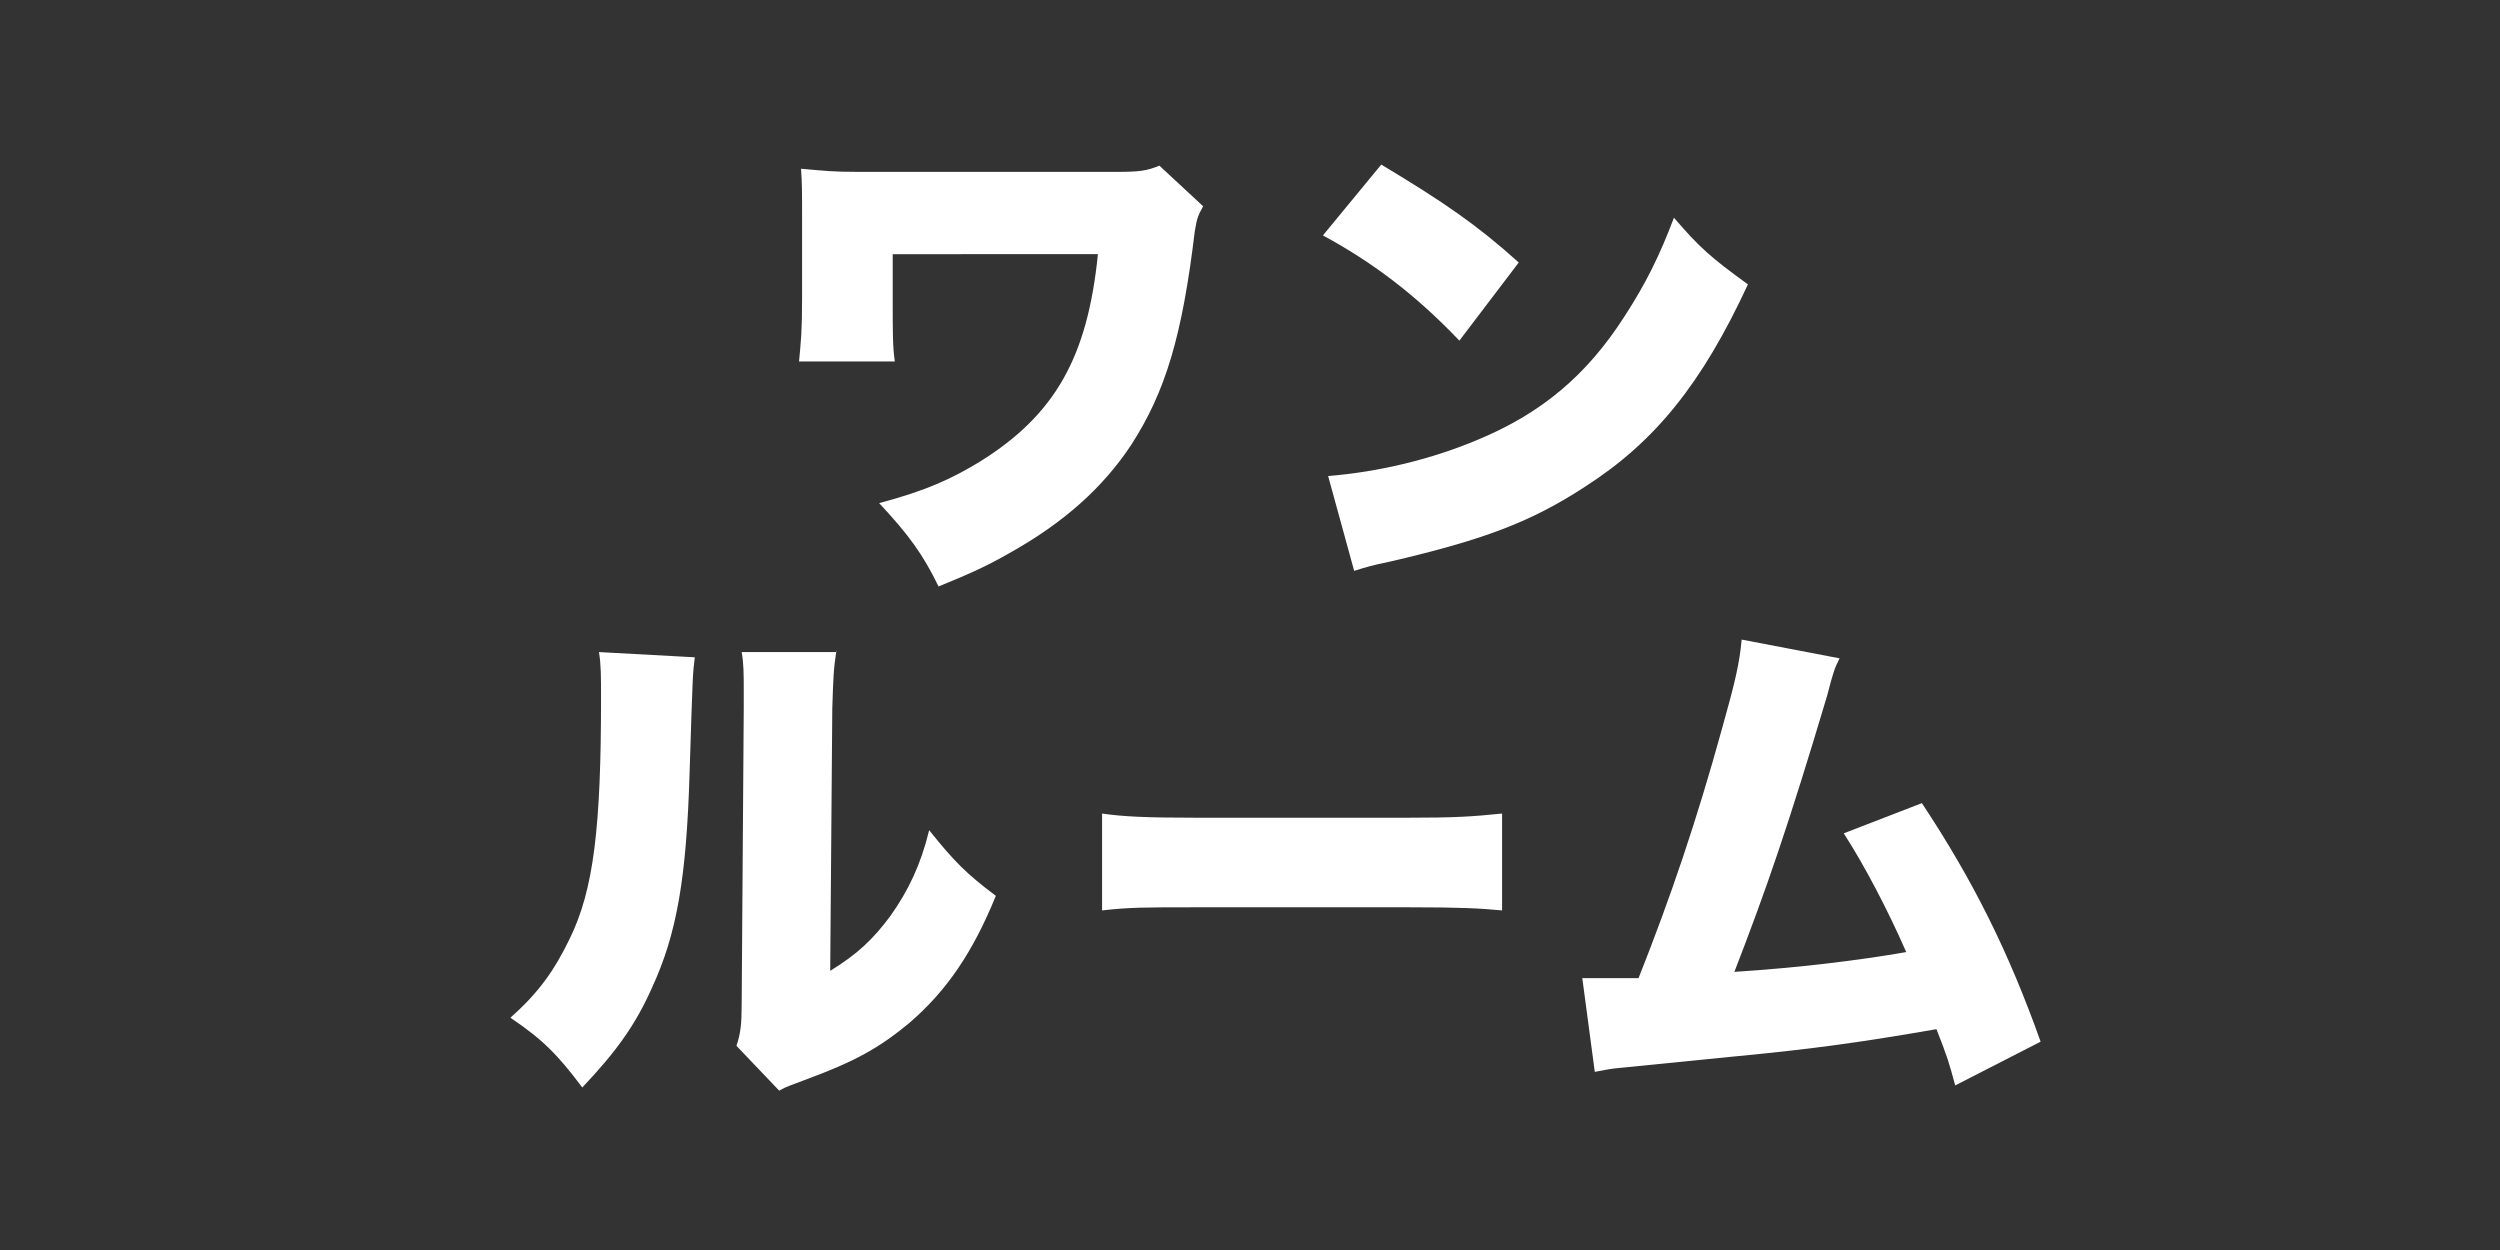 <?xml version="1.0" encoding="utf-8"?>
<!-- Generator: Adobe Illustrator 21.1.0, SVG Export Plug-In . SVG Version: 6.00 Build 0)  -->
<svg version="1.1" id="レイヤー_1" xmlns="http://www.w3.org/2000/svg" xmlns:xlink="http://www.w3.org/1999/xlink" x="0px"
	 y="0px" viewBox="0 0 240 120" style="enable-background:new 0 0 240 120;" xml:space="preserve">
<rect x="0" y="0" width="240" height="120" fill="#333333" stroke="none"/>
<path style="fill:#FFFFFF;" d="M76.7,34.8c0.2-2.2,0.3-2.9,0.3-6.3v-7.4c0-2.7,0-3.5-0.1-4.9c2.3,0.2,3,0.3,5.5,0.3h24.8
	c2.2,0,2.9-0.1,4.1-0.6l4.2,3.9c-0.5,0.9-0.6,1.2-0.8,2.4c-1.2,10-2.8,15.4-6.1,20.5c-2.7,4.1-6.5,7.5-11.7,10.4
	c-2.1,1.2-3.6,1.9-6.8,3.2c-1.5-3.1-2.9-5-5.7-8c4.5-1.2,6.9-2.3,9.7-4c7.2-4.5,10.3-10,11.3-19.9H85.7v4.2c0,3.6,0,4.6,0.2,6.1
	h-9.2V34.8z"/>
<path style="fill:#FFFFFF;" d="M132.6,15.8c6,3.6,9.2,5.8,13.2,9.4l-5.7,7.5c-4.2-4.4-8.3-7.5-13.1-10.1L132.6,15.8z M127.5,45.7
	c4.9-0.4,9.9-1.6,14.4-3.5c6-2.5,10.4-6.1,14.1-11.9c2-3.1,3.3-5.7,4.7-9.4c2.4,2.8,3.5,3.8,7.1,6.4c-4.4,9.5-8.9,15.1-15.6,19.4
	c-5.2,3.4-9.7,5.1-18.7,7.2c-1.9,0.4-2.2,0.5-3.5,0.9L127.5,45.7z"/>
<path style="fill:#FFFFFF;" d="M66.7,63.1c-0.2,1.6-0.2,1.6-0.5,11.1c-0.3,10-1.2,15.4-3.6,20.6c-1.6,3.6-3.4,6.1-6.7,9.6
	c-2.4-3.2-3.8-4.6-6.9-6.7c2.7-2.4,4.2-4.5,5.7-7.6c2.3-4.7,3-10.7,3-23.1c0-2.1,0-3.2-0.2-4.4L66.7,63.1z M80.3,62.4
	c-0.3,2-0.3,2.7-0.4,5.6l-0.2,25.2c2.6-1.6,4.1-3,5.8-5.3c1.7-2.4,2.9-4.9,3.7-8.2c2.4,3,3.6,4.2,6.4,6.3c-2.2,5.4-4.7,9.1-8.3,12.2
	c-2.9,2.4-5.2,3.7-10.1,5.5c-1.3,0.5-1.7,0.6-2.4,1l-4.1-4.3c0.4-1.2,0.5-2.1,0.5-4L71.4,68v-1.7c0-1.5,0-2.6-0.2-3.7h9.1V62.4z"/>
<path style="fill:#FFFFFF;" d="M105.8,78.1c2,0.3,4.4,0.4,8.9,0.4h20.6c4.3,0,6-0.1,8.9-0.4v9.3c-2.1-0.2-4-0.3-8.9-0.3h-20.6
	c-4.8,0-6.3,0-8.9,0.3V78.1z"/>
<path style="fill:#FFFFFF;" d="M176.6,63.2c-0.5,1-0.6,1.3-1.2,3.6c-3.7,12.4-5.8,18.5-8.9,26.5c6.2-0.4,11.9-1.1,16.5-1.9
	c-1.8-4.1-4-8.3-6-11.4l7.5-2.9c4.9,7.4,8.3,14.2,11.4,22.9l-8.2,4.2c-0.6-2.2-0.7-2.6-1.8-5.4c-6.9,1.2-11.8,1.9-19.2,2.6l-11,1.1
	c-1.2,0.1-1.5,0.2-2.6,0.4l-1.2-9c0.9,0,1.3,0,1.5,0c0.3,0,0.7,0,1.2,0h1.5c0.6,0,0.7,0,1.2,0c3.1-7.8,5.6-15.2,8-23.9
	c1.3-4.6,1.7-6.4,1.9-8.6L176.6,63.2z"/>
</svg>
